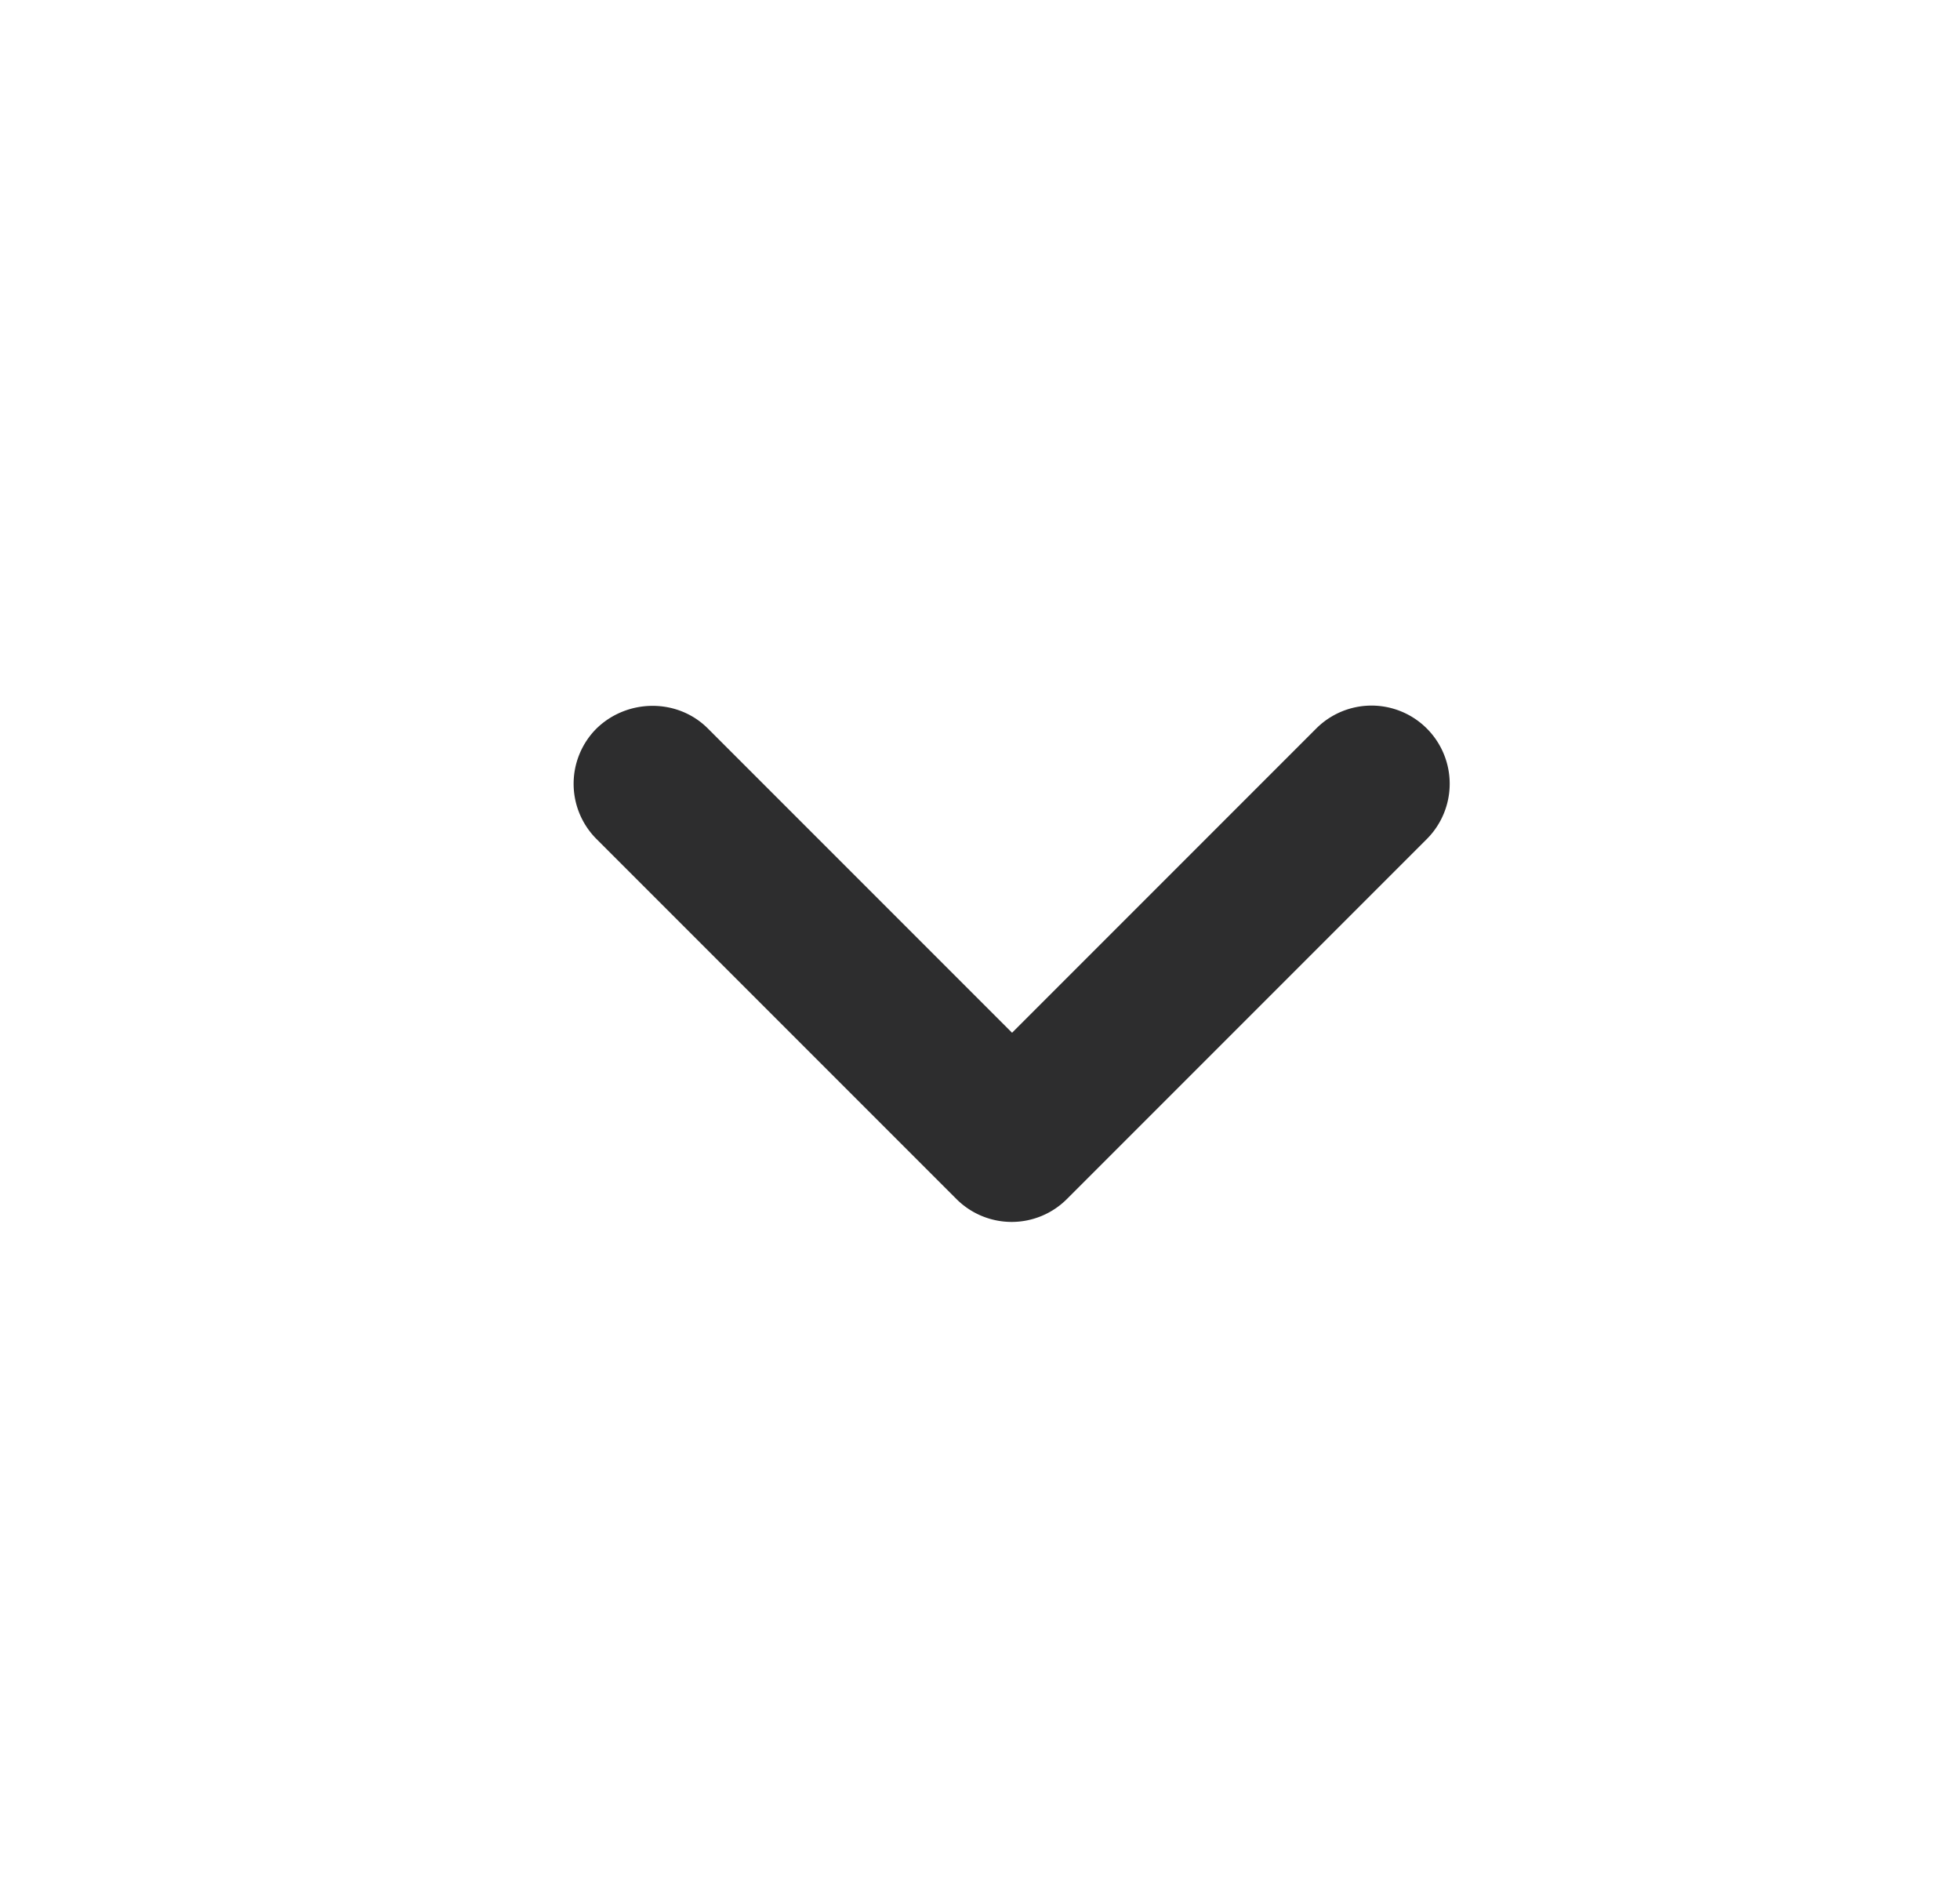 <svg xmlns="http://www.w3.org/2000/svg" width="25" height="24" fill="none"><path fill="#2D2D2E" d="m9.029 9.29 3.88 3.88 3.88-3.88a.996.996 0 1 1 1.41 1.41l-4.59 4.59a.996.996 0 0 1-1.41 0l-4.59-4.59a.996.996 0 0 1 0-1.41c.39-.38 1.03-.39 1.42 0Z"/></svg>
